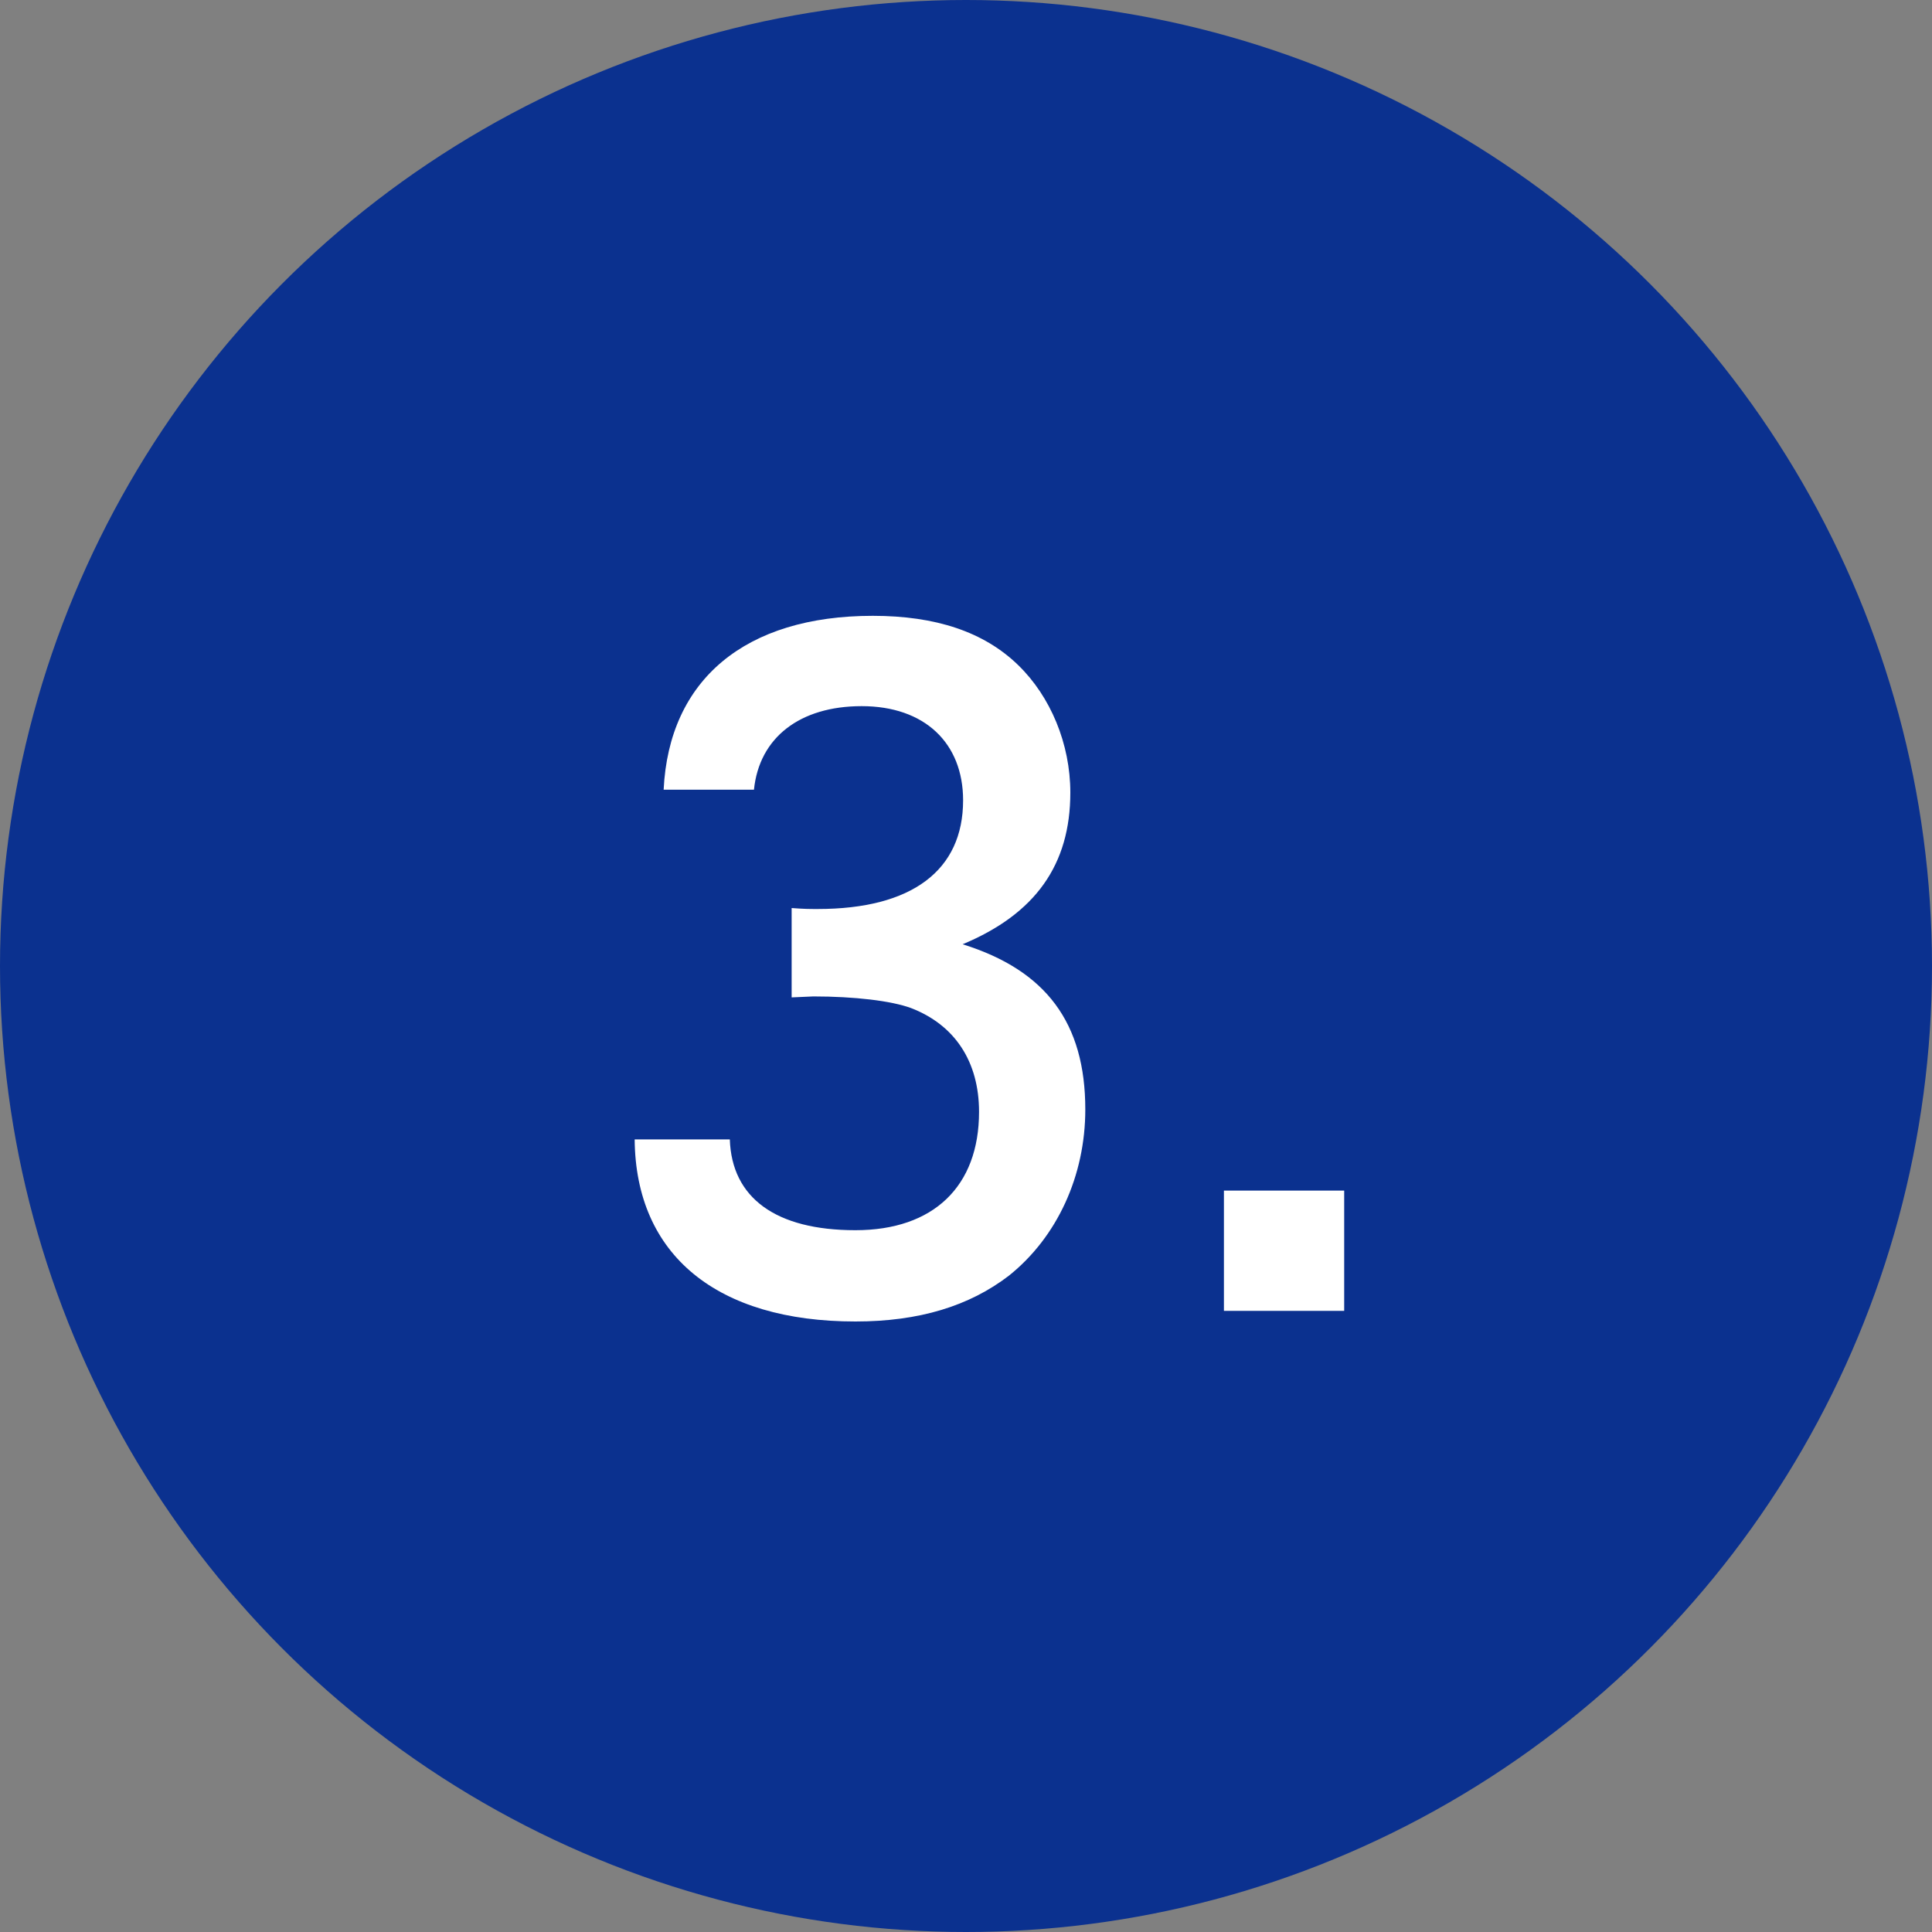 <?xml version="1.0" encoding="utf-8"?>
<!-- Generator: Adobe Illustrator 26.1.0, SVG Export Plug-In . SVG Version: 6.00 Build 0)  -->
<svg version="1.1" id="レイヤー_1" xmlns="http://www.w3.org/2000/svg" xmlns:xlink="http://www.w3.org/1999/xlink" x="0px"
	 y="0px" viewBox="0 0 400 400" style="enable-background:new 0 0 400 400;" xml:space="preserve">
<rect x="0" y="0" width="400" height="400" fill="#808080" stroke="none"/>
<style type="text/css">
	.st0{fill:#0B318F;}
	.st1{enable-background:new    ;}
	.st2{fill:#FFFFFF;}
</style>
<circle id="楕円形_29" class="st0" cx="200" cy="200" r="200"/>
<g class="st1">
	<path class="st2" d="M137.4,163.5c1.1-22.8,16.9-36,43.3-36c13,0,23,3.3,30.1,10.2c6.7,6.5,10.8,16.3,10.8,26.4
		c0,14.9-7.2,25.1-22.3,31.4c17.3,5.4,25.4,16.3,25.4,34.2c0,13.7-5.8,26.4-15.8,34.4c-8.2,6.3-18.6,9.5-31.8,9.5
		c-28.6,0-45.5-13.7-45.7-37.7h19.7c0.4,12.1,9.5,18.8,26,18.8c16.2,0,25.6-9.1,25.6-24.5c0-10.4-5-18-14.1-21.5
		c-4.1-1.5-11.7-2.4-20.2-2.4l-4.5,0.2V188c2.6,0.2,3.7,0.2,5.4,0.2c19.5,0,30.1-8,30.1-22.5c0-11.9-8-19.5-21-19.5
		c-12.8,0-21.2,6.5-22.3,17.3H137.4z"/>
	<path class="st2" d="M278.3,246.5v24.9h-24.9v-24.9H278.3z"/>
</g>
</svg>
